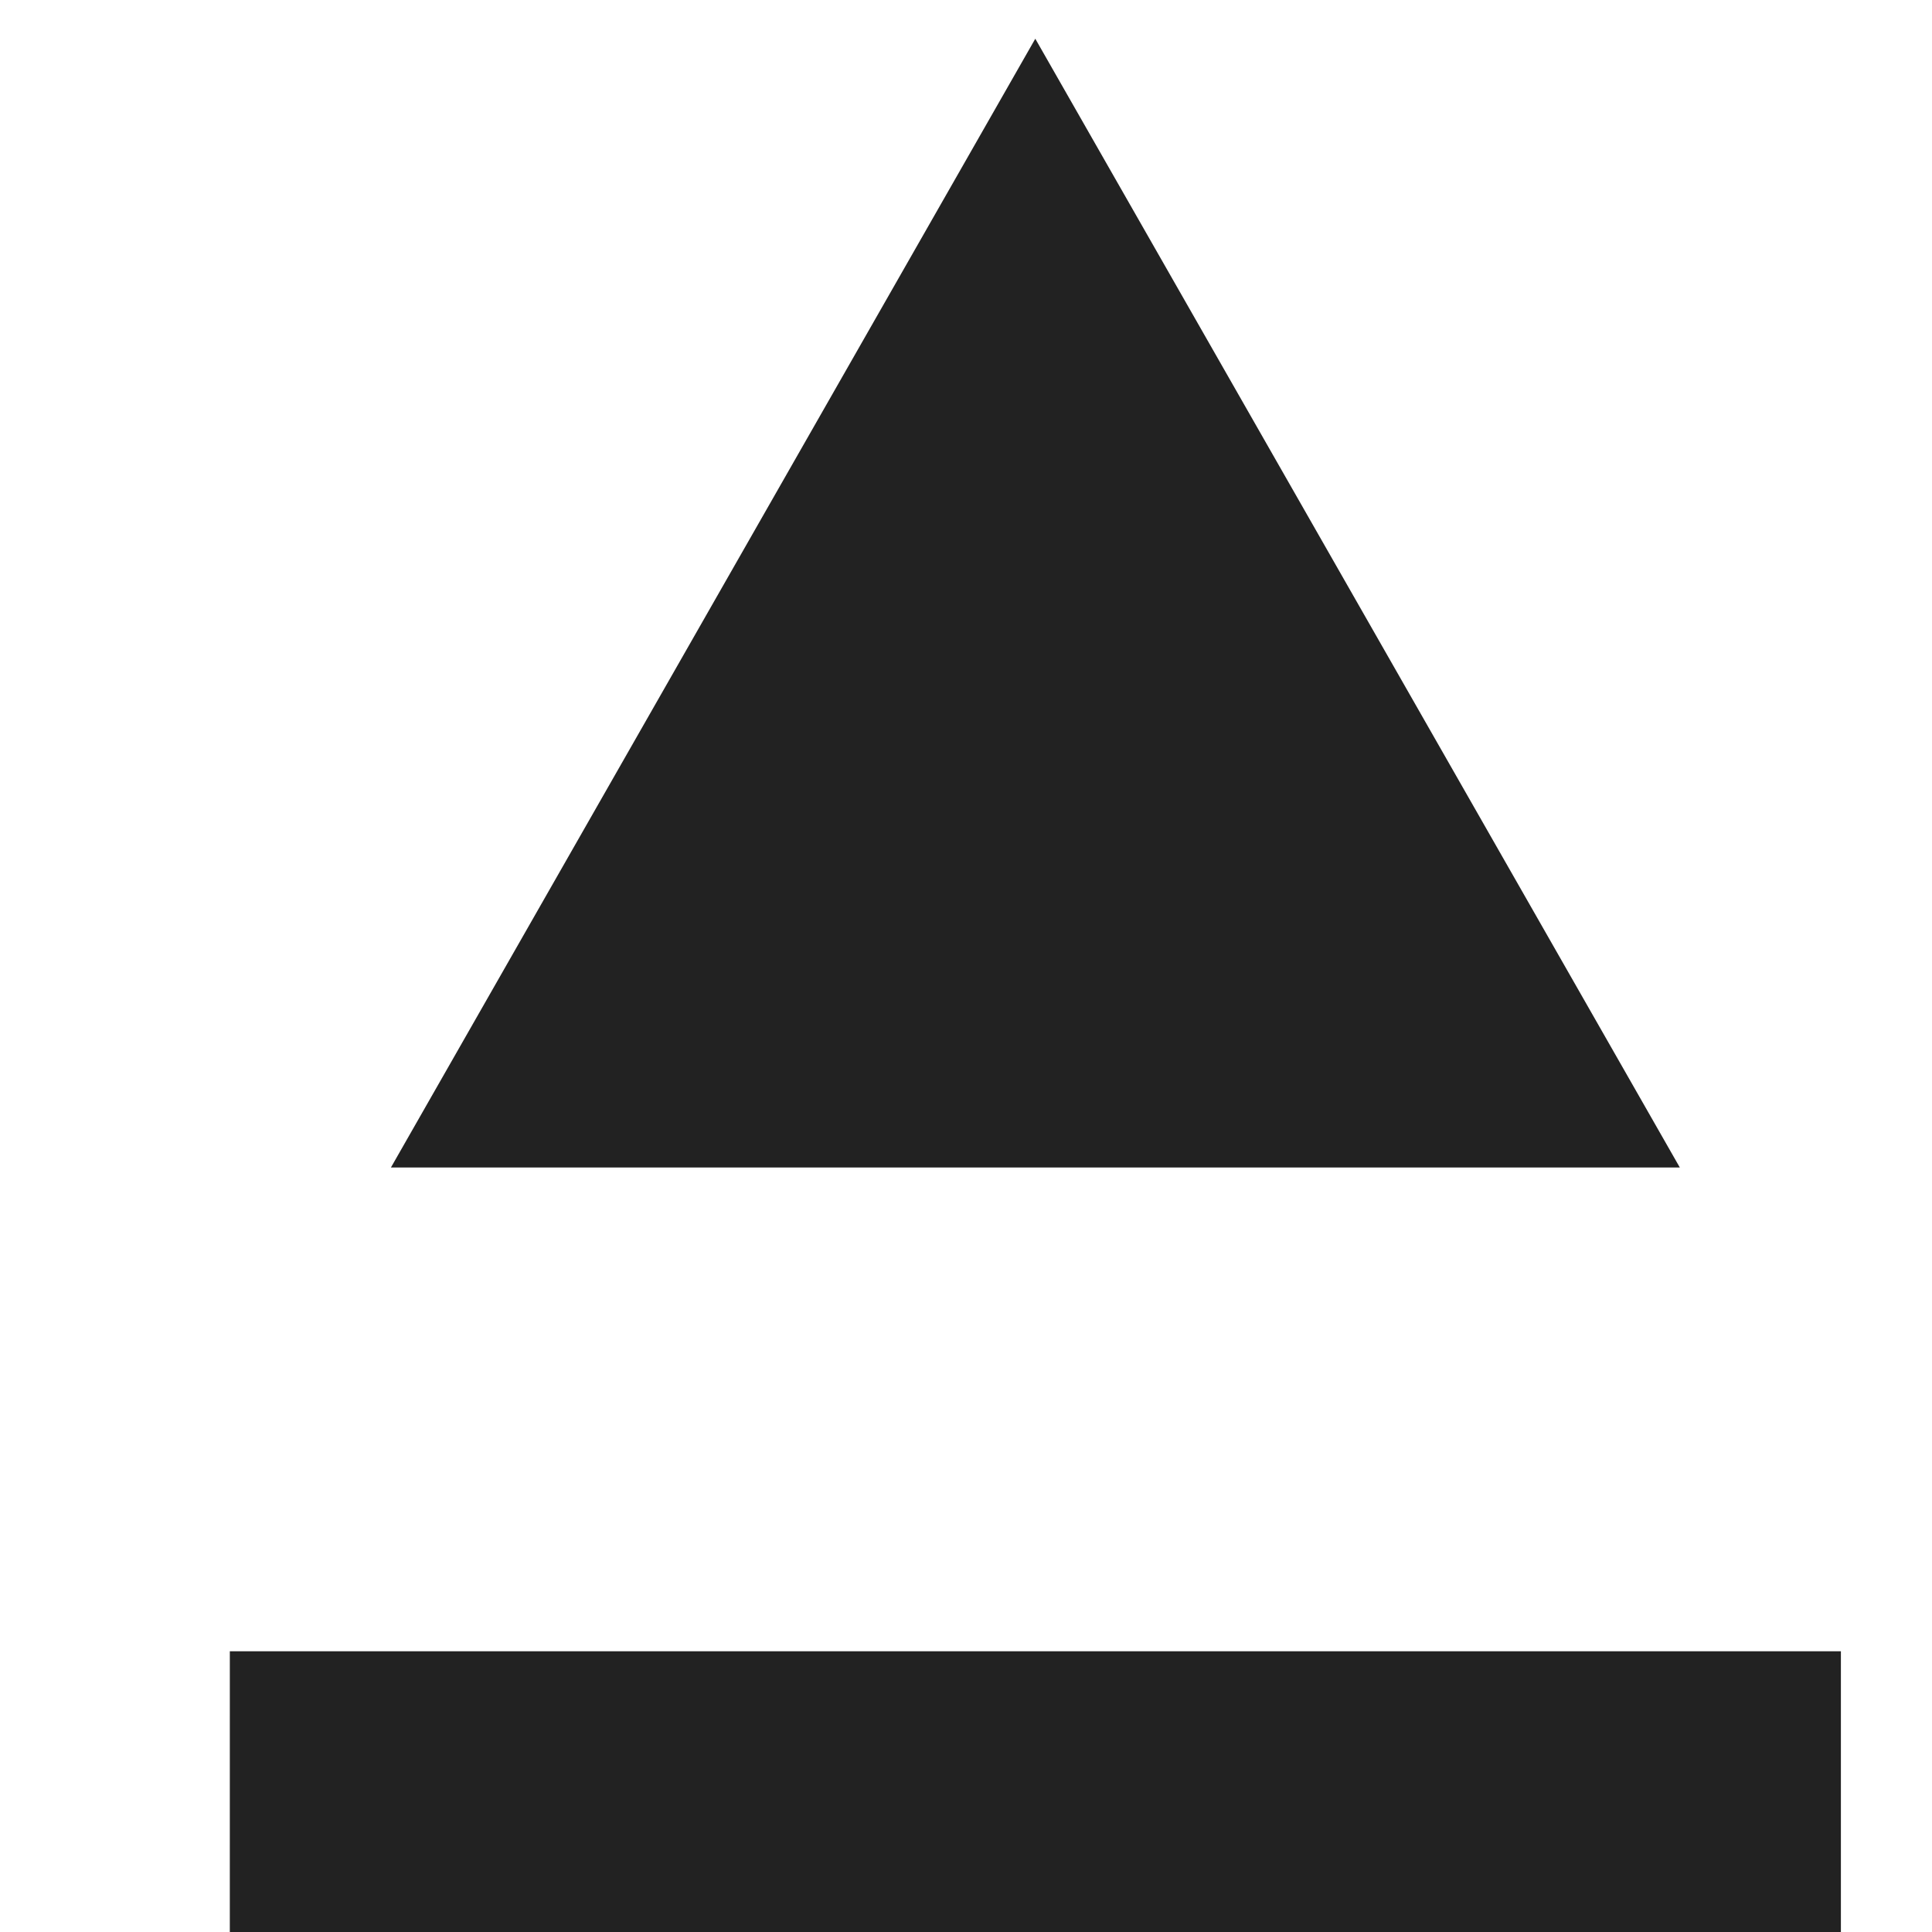 <?xml version="1.0" encoding="UTF-8" standalone="no"?>
<!-- Created with Inkscape (http://www.inkscape.org/) -->

<svg
   xmlns:dc="http://purl.org/dc/elements/1.1/"
   xmlns:cc="http://creativecommons.org/ns#"
   xmlns:rdf="http://www.w3.org/1999/02/22-rdf-syntax-ns#"
   xmlns:svg="http://www.w3.org/2000/svg"
   xmlns="http://www.w3.org/2000/svg"
   xmlns:sodipodi="http://sodipodi.sourceforge.net/DTD/sodipodi-0.dtd"
   xmlns:inkscape="http://www.inkscape.org/namespaces/inkscape"
   width="3.175mm"
   height="3.175mm"
   viewBox="0 0 3.175 3.175"
   version="1.1"
   id="svg10098"
   inkscape:version="0.92.2 5c3e80d, 2017-08-06"
   sodipodi:docname="gimp-detach.svg">
  <defs
     id="defs10092" />
  <sodipodi:namedview
     id="base"
     pagecolor="#000000"
     bordercolor="#a6a6a6"
     borderopacity="1.0"
     inkscape:pageopacity="0.0"
     inkscape:pageshadow="2"
     inkscape:zoom="11.2"
     inkscape:cx="1.4688857"
     inkscape:cy="1.451917"
     inkscape:document-units="mm"
     inkscape:current-layer="layer1"
     showgrid="false"
     fit-margin-top="0"
     fit-margin-left="0"
     fit-margin-right="0"
     fit-margin-bottom="0"
     inkscape:window-width="1366"
     inkscape:window-height="741"
     inkscape:window-x="0"
     inkscape:window-y="27"
     inkscape:window-maximized="1" />
  <g
     inkscape:label="Layer 1"
     inkscape:groupmode="layer"
     id="layer1"
     transform="translate(-44.526,-198.651)">
    <g
       style="display:inline"
       id="gimp-detach-12"
       transform="matrix(0.265,0,0,0.265,-117.028,158.092)"
       inkscape:label="gimp-detach-12"
       inkscape:export-filename="/home/jehan/dev/src/gimp/icons/Symbolic/24/gimp-detach.png"
       inkscape:export-xdpi="192"
       inkscape:export-ydpi="192">
      <g
         inkscape:export-ydpi="95.916092"
         inkscape:export-xdpi="95.916092"
         inkscape:export-filename="/home/aryeom/Desktop/Projects/GIMP-icon-attach_detach/detach12.png"
         transform="translate(-91.925,17)"
         id="g6185">
        <path
           sodipodi:nodetypes="cccc"
           inkscape:connector-curvature="0"
           id="path6179"
           d="m 703.987,143.293 h 7.993 l -3.997,-7 z"
           style="fill:#222222;fill-opacity:1;fill-rule:evenodd;stroke:none;stroke-width:1px;stroke-linecap:butt;stroke-linejoin:miter;stroke-opacity:1" />
        <path
           sodipodi:nodetypes="ccccc"
           inkscape:connector-curvature="0"
           id="path6181"
           d="m 702.988,146.293 -10e-5,2 h 9.991 v -2 z"
           style="fill:#222222;fill-opacity:1;fill-rule:evenodd;stroke:none;stroke-width:1px;stroke-linecap:butt;stroke-linejoin:miter;stroke-opacity:1" />
      </g>
    </g>
  </g>
</svg>
